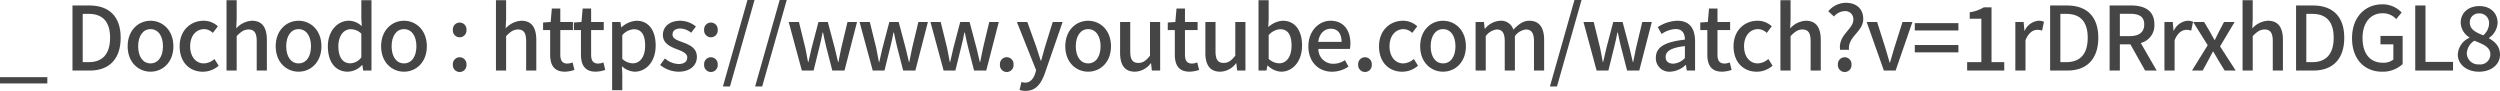 <svg xmlns="http://www.w3.org/2000/svg" width="623.014" height="22.641" viewBox="0 0 623.014 22.641">
    <defs>
        <clipPath id="8snl6z3v5a">
            <path data-name="사각형 628" style="fill:none" d="M0 0h623.014v22.641H0z"/>
        </clipPath>
    </defs>
    <path data-name="사각형 627" transform="translate(0 19.231)" style="fill:#454545" d="M0 0h11.794v1.562H0z"/>
    <g data-name="그룹 853">
        <g data-name="그룹 852" style="clip-path:url(#8snl6z3v5a)">
            <path data-name="패스 21042" d="M18.062 1.363h4.2c4.972 0 7.811 2.773 7.811 8.054 0 5.259-2.839 8.163-7.679 8.163h-4.332zm4.027 14.127c3.476 0 5.347-2.047 5.347-6.073 0-4.049-1.871-5.963-5.347-5.963h-1.475V15.49z" style="fill:#454545"/>
            <path data-name="패스 21043" d="M31.812 11.529c0-4.026 2.706-6.359 5.7-6.359s5.7 2.333 5.7 6.359-2.706 6.337-5.7 6.337-5.7-2.311-5.7-6.337m8.8 0c0-2.553-1.188-4.269-3.1-4.269-1.892 0-3.08 1.716-3.08 4.269 0 2.574 1.188 4.269 3.08 4.269 1.915 0 3.1-1.7 3.1-4.269" style="fill:#454545"/>
            <path data-name="패스 21044" d="M44.77 11.529c0-4.026 2.793-6.359 5.985-6.359A5.2 5.2 0 0 1 54.3 6.556l-1.258 1.651a3.155 3.155 0 0 0-2.155-.947c-2.047 0-3.5 1.716-3.5 4.269C47.388 14.1 48.8 15.8 50.8 15.8a4.141 4.141 0 0 0 2.639-1.1l1.057 1.673a5.994 5.994 0 0 1-3.939 1.5c-3.278 0-5.786-2.311-5.786-6.337" style="fill:#454545"/>
            <path data-name="패스 21045" d="M56.451.044h2.531v4.643l-.111 2.4a5.632 5.632 0 0 1 3.917-1.917c2.575 0 3.719 1.717 3.719 4.8v7.61h-2.531v-7.305c0-2.09-.616-2.926-2.046-2.926-1.122 0-1.892.572-2.948 1.65v8.581h-2.531z" style="fill:#454545"/>
            <path data-name="패스 21046" d="M68.705 11.529c0-4.026 2.706-6.359 5.7-6.359s5.7 2.333 5.7 6.359-2.706 6.337-5.7 6.337-5.7-2.311-5.7-6.337m8.8 0c0-2.553-1.188-4.269-3.1-4.269-1.892 0-3.08 1.716-3.08 4.269 0 2.574 1.188 4.269 3.08 4.269 1.915 0 3.1-1.7 3.1-4.269" style="fill:#454545"/>
            <path data-name="패스 21047" d="M81.707 11.53c0-3.917 2.486-6.36 5.193-6.36a4.668 4.668 0 0 1 3.256 1.364l-.11-2V.044h2.53V17.58h-2.068l-.2-1.364h-.088a5.072 5.072 0 0 1-3.521 1.65c-3.036 0-4.994-2.31-4.994-6.336m8.341 2.77V8.383a3.8 3.8 0 0 0-2.663-1.1c-1.694 0-3.058 1.607-3.058 4.225 0 2.751 1.078 4.269 2.971 4.269a3.556 3.556 0 0 0 2.75-1.474" style="fill:#454545"/>
            <path data-name="패스 21048" d="M94.973 11.529c0-4.026 2.706-6.359 5.7-6.359s5.7 2.333 5.7 6.359-2.706 6.337-5.7 6.337-5.7-2.311-5.7-6.337m8.8 0c0-2.553-1.188-4.269-3.1-4.269-1.892 0-3.08 1.716-3.08 4.269 0 2.574 1.188 4.269 3.08 4.269 1.915 0 3.1-1.7 3.1-4.269" style="fill:#454545"/>
            <path data-name="패스 21049" d="M112.858 7.459a1.7 1.7 0 1 1 3.389 0 1.7 1.7 0 1 1-3.389 0m0 8.646a1.7 1.7 0 1 1 3.389 0 1.7 1.7 0 1 1-3.389 0" style="fill:#454545"/>
            <path data-name="패스 21050" d="M123.594.044h2.531v4.643l-.111 2.4a5.632 5.632 0 0 1 3.917-1.915c2.575 0 3.719 1.717 3.719 4.8v7.608h-2.531v-7.305c0-2.09-.616-2.926-2.046-2.926-1.122 0-1.892.572-2.948 1.65v8.581h-2.531z" style="fill:#454545"/>
            <path data-name="패스 21051" d="M137.1 13.619V7.5h-1.76V5.61l1.892-.132.286-3.344h2.112v3.344h3.147V7.5h-3.147v6.138c0 1.453.506 2.2 1.761 2.2a3.6 3.6 0 0 0 1.3-.286l.463 1.87a7.743 7.743 0 0 1-2.377.44c-2.728 0-3.674-1.694-3.674-4.247" style="fill:#454545"/>
            <path data-name="패스 21052" d="M144.78 13.619V7.5h-1.76V5.61l1.892-.132.286-3.344h2.112v3.344h3.147V7.5h-3.147v6.138c0 1.453.506 2.2 1.761 2.2a3.607 3.607 0 0 0 1.3-.286l.463 1.87a7.743 7.743 0 0 1-2.377.44c-2.728 0-3.674-1.694-3.674-4.247" style="fill:#454545"/>
            <path data-name="패스 21053" d="M152.546 5.479h2.068l.2 1.32h.066a6.134 6.134 0 0 1 3.741-1.629c3.058 0 4.774 2.442 4.774 6.161 0 4.159-2.486 6.535-5.215 6.535a4.99 4.99 0 0 1-3.19-1.364l.088 2.068v3.916h-2.53zm8.229 5.9c0-2.53-.814-4.093-2.838-4.093a4.168 4.168 0 0 0-2.861 1.475v5.919a4.049 4.049 0 0 0 2.618 1.1c1.761 0 3.081-1.561 3.081-4.4" style="fill:#454545"/>
            <path data-name="패스 21054" d="m164.514 16.194 1.188-1.629a5.485 5.485 0 0 0 3.433 1.387c1.452 0 2.134-.7 2.134-1.629 0-1.1-1.364-1.584-2.663-2.09-1.628-.616-3.41-1.475-3.41-3.52 0-2.025 1.628-3.543 4.313-3.543a6.3 6.3 0 0 1 3.916 1.43l-1.188 1.563a4.522 4.522 0 0 0-2.684-1.057c-1.343 0-1.958.66-1.958 1.5 0 1.034 1.188 1.431 2.508 1.914 1.694.639 3.564 1.387 3.564 3.675 0 2.024-1.606 3.675-4.6 3.675a7.494 7.494 0 0 1-4.555-1.672" style="fill:#454545"/>
            <path data-name="패스 21055" d="M175.47 7.459a1.7 1.7 0 1 1 3.389 0 1.7 1.7 0 1 1-3.389 0m0 8.646a1.7 1.7 0 1 1 3.389 0 1.7 1.7 0 1 1-3.389 0" style="fill:#454545"/>
            <path data-name="패스 21056" d="M186.273 0h1.76l-6.116 21.541h-1.761z" style="fill:#454545"/>
            <path data-name="패스 21057" d="M194.3 0h1.76l-6.116 21.541h-1.761z" style="fill:#454545"/>
            <path data-name="패스 21058" d="M196.546 5.478h2.554l1.606 6.535c.242 1.188.441 2.288.66 3.454h.089c.263-1.166.506-2.288.792-3.454l1.716-6.535h2.332l1.738 6.535c.286 1.188.529 2.288.815 3.454h.088c.242-1.166.44-2.266.7-3.454l1.564-6.535h2.376l-3.124 12.1h-3.036l-1.541-5.978c-.286-1.144-.506-2.245-.77-3.5h-.11c-.242 1.254-.462 2.376-.77 3.521l-1.474 5.963h-2.927z" style="fill:#454545"/>
            <path data-name="패스 21059" d="M214.211 5.478h2.552l1.607 6.535c.241 1.188.44 2.288.659 3.454h.089c.263-1.166.506-2.288.792-3.454l1.716-6.535h2.332l1.738 6.535c.286 1.188.529 2.288.815 3.454h.088c.242-1.166.44-2.266.7-3.454l1.562-6.535h2.376l-3.124 12.1h-3.036L223.54 11.6c-.286-1.144-.506-2.245-.77-3.5h-.11c-.242 1.254-.462 2.376-.77 3.521l-1.474 5.963h-2.927z" style="fill:#454545"/>
            <path data-name="패스 21060" d="M231.877 5.478h2.552l1.606 6.535c.242 1.188.441 2.288.66 3.454h.089c.263-1.166.506-2.288.792-3.454l1.716-6.535h2.332l1.738 6.535c.286 1.188.529 2.288.815 3.454h.088c.242-1.166.44-2.266.7-3.454l1.562-6.535h2.376l-3.124 12.1h-3.036l-1.537-5.978c-.286-1.144-.506-2.245-.77-3.5h-.11c-.242 1.254-.462 2.376-.77 3.521l-1.474 5.963h-2.927z" style="fill:#454545"/>
            <path data-name="패스 21061" d="M249.191 16.1a1.7 1.7 0 1 1 3.388 0 1.7 1.7 0 1 1-3.388 0" style="fill:#454545"/>
            <path data-name="패스 21062" d="m254.075 22.4.484-1.979a3.319 3.319 0 0 0 .88.175c1.32 0 2.09-.968 2.531-2.266l.241-.836-4.8-12.014h2.6l2.245 6.227c.352 1.078.726 2.288 1.1 3.41h.11c.308-1.1.638-2.31.946-3.41l1.936-6.227h2.464l-4.444 12.828c-.946 2.6-2.223 4.334-4.775 4.334a4.3 4.3 0 0 1-1.518-.242" style="fill:#454545"/>
            <path data-name="패스 21063" d="M265.471 11.529c0-4.026 2.706-6.359 5.7-6.359s5.7 2.333 5.7 6.359-2.705 6.337-5.7 6.337-5.7-2.311-5.7-6.337m8.8 0c0-2.553-1.187-4.269-3.1-4.269-1.892 0-3.08 1.716-3.08 4.269 0 2.574 1.188 4.269 3.08 4.269 1.916 0 3.1-1.7 3.1-4.269" style="fill:#454545"/>
            <path data-name="패스 21064" d="M279.133 13.092V5.479h2.53v7.3c0 2.069.6 2.9 2.025 2.9 1.122 0 1.892-.528 2.9-1.8v-8.4h2.53v12.1h-2.068l-.2-1.826h-.066a5.066 5.066 0 0 1-3.938 2.112c-2.6 0-3.719-1.694-3.719-4.774" style="fill:#454545"/>
            <path data-name="패스 21065" d="M292.773 13.619V7.5h-1.76V5.61l1.892-.132.286-3.344h2.109v3.344h3.147V7.5H295.3v6.138c0 1.453.506 2.2 1.761 2.2a3.617 3.617 0 0 0 1.3-.286l.462 1.87a7.749 7.749 0 0 1-2.377.44c-2.728 0-3.674-1.694-3.674-4.247" style="fill:#454545"/>
            <path data-name="패스 21066" d="M300.386 13.092V5.479h2.53v7.3c0 2.069.594 2.9 2.024 2.9 1.123 0 1.892-.528 2.9-1.8v-8.4h2.53v12.1h-2.068l-.2-1.826h-.067a5.064 5.064 0 0 1-3.938 2.112c-2.6 0-3.718-1.694-3.718-4.774" style="fill:#454545"/>
            <path data-name="패스 21067" d="M315.917 16.326h-.066l-.242 1.254h-1.98V.044h2.53v4.643l-.088 2.068a5.777 5.777 0 0 1 3.608-1.585c3.059 0 4.8 2.442 4.8 6.161 0 4.159-2.486 6.535-5.215 6.535a5.131 5.131 0 0 1-3.344-1.54m5.941-4.951c0-2.53-.814-4.093-2.839-4.093a4.129 4.129 0 0 0-2.86 1.475v5.919a4.009 4.009 0 0 0 2.619 1.1c1.76 0 3.08-1.561 3.08-4.4" style="fill:#454545"/>
            <path data-name="패스 21068" d="M326.058 11.53c0-3.917 2.707-6.36 5.523-6.36 3.212 0 4.95 2.311 4.95 5.721a6.493 6.493 0 0 1-.132 1.3h-7.854a3.653 3.653 0 0 0 3.74 3.7 5.138 5.138 0 0 0 2.882-.9l.881 1.606a7.344 7.344 0 0 1-4.093 1.276c-3.278 0-5.9-2.332-5.9-6.336m8.273-1.1c0-2.068-.946-3.278-2.706-3.278-1.519 0-2.86 1.166-3.1 3.278z" style="fill:#454545"/>
            <path data-name="패스 21069" d="M338.466 16.1a1.7 1.7 0 1 1 3.389 0 1.7 1.7 0 1 1-3.389 0" style="fill:#454545"/>
            <path data-name="패스 21070" d="M343.659 11.529c0-4.026 2.794-6.359 5.984-6.359a5.2 5.2 0 0 1 3.543 1.386l-1.255 1.651a3.156 3.156 0 0 0-2.156-.947c-2.046 0-3.5 1.716-3.5 4.269 0 2.574 1.408 4.269 3.41 4.269a4.148 4.148 0 0 0 2.641-1.1l1.056 1.673a5.994 5.994 0 0 1-3.939 1.5c-3.278 0-5.786-2.311-5.786-6.337" style="fill:#454545"/>
            <path data-name="패스 21071" d="M353.911 11.529c0-4.026 2.706-6.359 5.7-6.359s5.7 2.333 5.7 6.359-2.707 6.337-5.7 6.337-5.7-2.311-5.7-6.337m8.8 0c0-2.553-1.188-4.269-3.1-4.269-1.892 0-3.08 1.716-3.08 4.269 0 2.574 1.188 4.269 3.08 4.269 1.915 0 3.1-1.7 3.1-4.269" style="fill:#454545"/>
            <path data-name="패스 21072" d="M367.727 5.478h2.073l.2 1.694h.066a5.27 5.27 0 0 1 3.74-2 3.232 3.232 0 0 1 3.345 2.223c1.187-1.276 2.42-2.223 3.938-2.223 2.531 0 3.718 1.717 3.718 4.8v7.608h-2.53v-7.305c0-2.091-.66-2.927-2.023-2.927A4.037 4.037 0 0 0 377.519 9v8.58h-2.53v-7.305c0-2.091-.639-2.927-2.025-2.927A4 4 0 0 0 370.257 9v8.58h-2.53z" style="fill:#454545"/>
            <path data-name="패스 21073" d="M392.367 0h1.761l-6.117 21.541h-1.761z" style="fill:#454545"/>
            <path data-name="패스 21074" d="M394.61 5.478h2.553l1.606 6.535c.242 1.188.44 2.288.66 3.454h.088c.264-1.166.506-2.288.792-3.454l1.716-6.535h2.333l1.738 6.535c.286 1.188.528 2.288.814 3.454h.09c.242-1.166.44-2.266.7-3.454l1.562-6.535h2.377l-3.125 12.1h-3.034l-1.54-5.978c-.286-1.144-.507-2.245-.77-3.5h-.111c-.242 1.254-.462 2.376-.769 3.521l-1.475 5.963h-2.926z" style="fill:#454545"/>
            <path data-name="패스 21075" d="M412.651 14.367c0-2.6 2.2-3.938 7.239-4.488-.022-1.408-.528-2.641-2.311-2.641a6.65 6.65 0 0 0-3.5 1.233l-.946-1.716a9.269 9.269 0 0 1 4.887-1.585c3.015 0 4.4 1.915 4.4 5.127v7.283h-2.068l-.2-1.386h-.088a6.018 6.018 0 0 1-3.851 1.672 3.343 3.343 0 0 1-3.564-3.5m7.239.089v-2.97c-3.587.418-4.8 1.342-4.8 2.706 0 1.189.815 1.673 1.893 1.673a4.272 4.272 0 0 0 2.9-1.408" style="fill:#454545"/>
            <path data-name="패스 21076" d="M425.477 13.619V7.5h-1.761V5.61l1.893-.132.286-3.344h2.112v3.344h3.147V7.5h-3.147v6.138c0 1.453.506 2.2 1.76 2.2a3.618 3.618 0 0 0 1.3-.286l.462 1.87a7.748 7.748 0 0 1-2.376.44c-2.729 0-3.675-1.694-3.675-4.247" style="fill:#454545"/>
            <path data-name="패스 21077" d="M432.011 11.529c0-4.026 2.794-6.359 5.984-6.359a5.2 5.2 0 0 1 3.543 1.386l-1.255 1.651a3.156 3.156 0 0 0-2.156-.947c-2.046 0-3.5 1.716-3.5 4.269 0 2.574 1.408 4.269 3.41 4.269a4.148 4.148 0 0 0 2.641-1.1l1.056 1.673a5.994 5.994 0 0 1-3.939 1.5c-3.278 0-5.786-2.311-5.786-6.337" style="fill:#454545"/>
            <path data-name="패스 21078" d="M443.692.044h2.53v4.643l-.109 2.4a5.628 5.628 0 0 1 3.916-1.915c2.574 0 3.719 1.717 3.719 4.8v7.608h-2.531v-7.305c0-2.09-.616-2.926-2.046-2.926-1.123 0-1.892.572-2.949 1.65v8.581h-2.53z" style="fill:#454545"/>
            <path data-name="패스 21079" d="M461.866 4.906a2 2 0 0 0-2.157-2.135 3.581 3.581 0 0 0-2.662 1.343l-1.43-1.3A5.757 5.757 0 0 1 459.995.7c2.575 0 4.335 1.452 4.335 4.026 0 3.212-3.917 4.4-3.543 7.679h-2.221c-.529-3.7 3.3-5.105 3.3-7.5m-3.851 11.2a1.7 1.7 0 1 1 3.389 0 1.7 1.7 0 1 1-3.389 0" style="fill:#454545"/>
            <path data-name="패스 21080" d="M465.186 5.478h2.6l2.069 6.513c.351 1.188.7 2.421 1.056 3.608h.087c.353-1.187.726-2.42 1.056-3.608l2.069-6.513h2.463L472.4 17.58h-2.927z" style="fill:#454545"/>
            <path data-name="패스 21081" d="M477.176 5.765h10.87v1.826h-10.87zm0 5.456h10.87v1.827h-10.87z" style="fill:#454545"/>
            <path data-name="패스 21082" d="M490.223 15.49h3.542V4.664h-2.9V3.057a9.533 9.533 0 0 0 3.52-1.231h1.915V15.49h3.169v2.09h-9.241z" style="fill:#454545"/>
            <path data-name="패스 21083" d="M502.233 5.478h2.067l.2 2.178h.066A4.183 4.183 0 0 1 508 5.169a3 3 0 0 1 1.364.265l-.462 2.2a3.58 3.58 0 0 0-1.21-.2c-.99 0-2.179.683-2.927 2.6v7.546h-2.53z" style="fill:#454545"/>
            <path data-name="패스 21084" d="M510.9 1.363h4.2c4.972 0 7.811 2.773 7.811 8.054 0 5.259-2.839 8.163-7.679 8.163H510.9zm4.026 14.127c3.477 0 5.347-2.047 5.347-6.073 0-4.049-1.87-5.963-5.347-5.963h-1.475V15.49z" style="fill:#454545"/>
            <path data-name="패스 21085" d="M525.731 1.363h5.3c3.343 0 5.852 1.211 5.852 4.709a4.509 4.509 0 0 1-3.389 4.643l3.961 6.865h-2.882l-3.673-6.535h-2.618v6.535h-2.552zM530.725 9c2.354 0 3.631-.969 3.631-2.927s-1.277-2.64-3.631-2.64h-2.442V9z" style="fill:#454545"/>
            <path data-name="패스 21086" d="M539.392 5.478h2.068l.2 2.178h.066a4.183 4.183 0 0 1 3.432-2.487 3 3 0 0 1 1.364.265l-.462 2.2a3.58 3.58 0 0 0-1.21-.2c-.99 0-2.179.683-2.927 2.6v7.546h-2.53z" style="fill:#454545"/>
            <path data-name="패스 21087" d="m550.172 11.266-3.631-5.787h2.729l1.452 2.42c.351.682.748 1.364 1.143 2.047h.089c.33-.683.682-1.365 1.012-2.047l1.276-2.42h2.641l-3.631 6.072 3.895 6.029H554.4l-1.585-2.574c-.4-.7-.814-1.452-1.254-2.135h-.111c-.374.683-.748 1.409-1.122 2.135l-1.408 2.574h-2.662z" style="fill:#454545"/>
            <path data-name="패스 21088" d="M558.86.044h2.53v4.643l-.109 2.4A5.628 5.628 0 0 1 565.2 5.17c2.574 0 3.719 1.717 3.719 4.8v7.61h-2.531v-7.305c0-2.09-.616-2.926-2.046-2.926-1.123 0-1.892.572-2.949 1.65v8.581h-2.53z" style="fill:#454545"/>
            <path data-name="패스 21089" d="M572.194 1.363h4.2c4.972 0 7.811 2.773 7.811 8.054 0 5.259-2.839 8.163-7.679 8.163h-4.334zm4.026 14.127c3.477 0 5.347-2.047 5.347-6.073 0-4.049-1.87-5.963-5.347-5.963h-1.475V15.49z" style="fill:#454545"/>
            <path data-name="패스 21090" d="M586.141 9.527c0-5.281 3.257-8.449 7.548-8.449a6.46 6.46 0 0 1 4.818 2.046l-1.364 1.628a4.468 4.468 0 0 0-3.366-1.452c-3.015 0-5.018 2.333-5.018 6.139 0 3.851 1.783 6.2 5.127 6.2a4.019 4.019 0 0 0 2.553-.792v-3.802h-3.213v-2.09h5.523v7.018a7.276 7.276 0 0 1-5.127 1.893c-4.312 0-7.481-3.036-7.481-8.339" style="fill:#454545"/>
            <path data-name="패스 21091" d="M601.893 1.363h2.552v14.061h6.865v2.156h-9.417z" style="fill:#454545"/>
            <path data-name="패스 21092" d="M612.5 13.553a4.79 4.79 0 0 1 2.9-4.136v-.088a4.48 4.48 0 0 1-2.178-3.675c0-2.508 1.98-4.137 4.621-4.137 2.816 0 4.576 1.738 4.576 4.225a4.876 4.876 0 0 1-2.134 3.7v.11c1.43.836 2.728 1.958 2.728 4.071 0 2.4-2.113 4.247-5.237 4.247-3.036 0-5.281-1.8-5.281-4.313m8.119 0c0-1.87-1.782-2.509-3.982-3.411a3.933 3.933 0 0 0-1.892 3.169 2.836 2.836 0 0 0 3.08 2.729 2.5 2.5 0 0 0 2.794-2.487m-.328-7.657a2.373 2.373 0 0 0-2.486-2.557 2.194 2.194 0 0 0-2.31 2.311c0 1.694 1.54 2.442 3.344 3.146a3.961 3.961 0 0 0 1.453-2.9" style="fill:#454545"/>
        </g>
    </g>
</svg>
